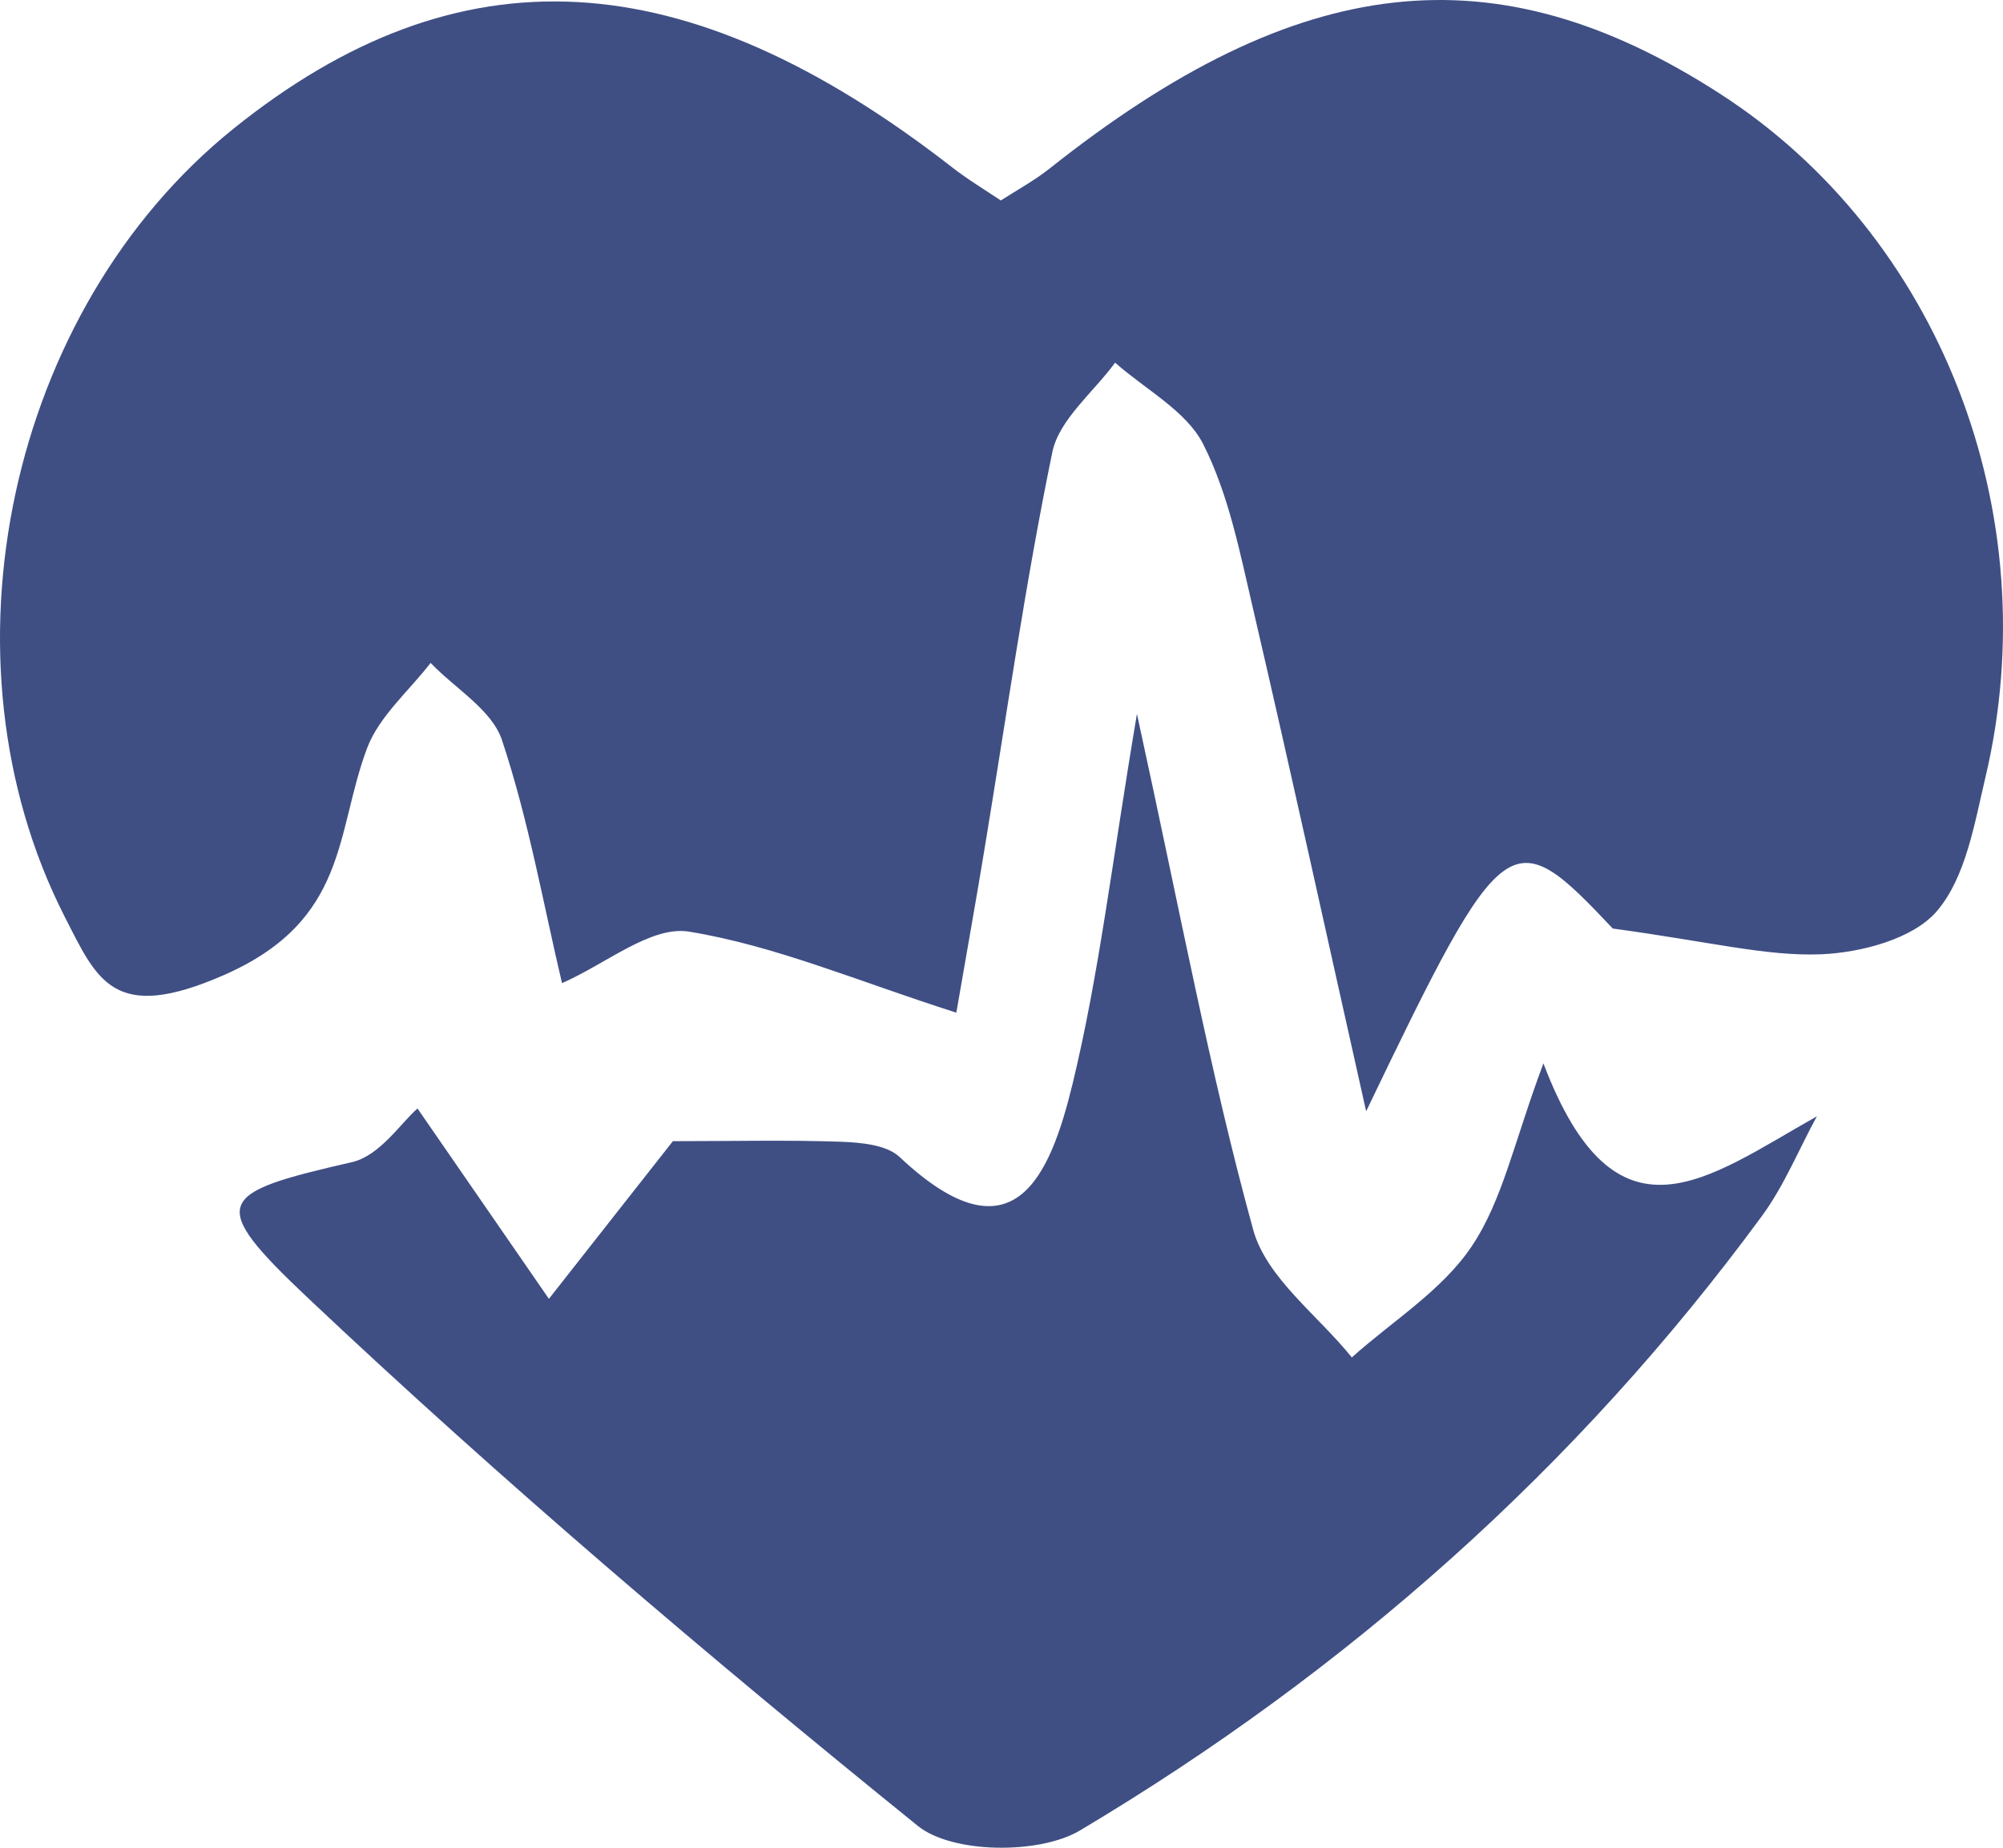 <?xml version="1.0" encoding="iso-8859-1"?>
<!-- Generator: Adobe Illustrator 16.0.3, SVG Export Plug-In . SVG Version: 6.00 Build 0)  -->
<!DOCTYPE svg PUBLIC "-//W3C//DTD SVG 1.1//EN" "http://www.w3.org/Graphics/SVG/1.1/DTD/svg11.dtd">
<svg version="1.1" id="Layer_1" xmlns="http://www.w3.org/2000/svg" xmlns:xlink="http://www.w3.org/1999/xlink" x="0px" y="0px"
	 width="187.422px" height="172.926px" viewBox="0 0 187.422 172.926" style="enable-background:new 0 0 187.422 172.926;"
	 xml:space="preserve">
<path style="fill:#3F4F84;" d="M93.646,18.759c-1.677-1.112-3.207-2.042-4.614-3.146C64.049-3.798,42.925-4.919,21.818,12.068
	C0.833,28.978-6.266,61.599,6.047,85.782c3.05,5.961,4.544,10.002,14.885,5.483c11.705-5.126,10.427-13.295,13.417-21.246
	c1.121-2.972,3.91-5.344,5.944-7.978c2.294,2.407,5.761,4.397,6.691,7.265c2.494,7.508,3.875,15.407,5.604,22.706
	c4.11-1.799,8.325-5.388,11.87-4.823c8.116,1.321,15.911,4.684,25.026,7.586c1.121-6.482,1.903-10.827,2.615-15.18
	c2.06-12.443,3.824-24.939,6.37-37.287c0.634-3.042,3.841-5.588,5.874-8.368c2.824,2.511,6.656,4.51,8.238,7.621
	c2.398,4.736,3.45,10.202,4.675,15.45c3.545,15.233,6.874,30.518,10.575,46.993c12.938-26.938,13.538-27.224,23.079-17.101
	c9.133,1.233,14.364,2.615,19.525,2.407c3.754-0.165,8.594-1.442,10.818-4.058c2.703-3.189,3.502-8.186,4.536-12.548
	c5.839-24.739-4.336-50.721-24.86-63.938C139.917-4.798,121.531-2.739,98.217,15.77C96.844,16.856,95.262,17.734,93.646,18.759
	 M62.963,106.801c-3.128,3.989-7.369,9.359-11.601,14.755c-4.171-6.057-8.351-12.087-12.296-17.813
	c-1.494,1.277-3.51,4.414-6.108,5.014c-12.704,2.92-13.721,3.685-4.058,12.8c18.257,17.223,37.443,33.524,56.986,49.331
	c3.215,2.598,11.366,2.686,15.163,0.426c25-14.895,46.532-33.959,63.833-57.534c2.077-2.832,3.433-6.213,5.127-9.306
	c-10.322,5.813-18.813,12.895-25.59-4.953c-2.729,7.281-3.815,12.816-6.709,17.118c-2.764,4.136-7.403,6.978-11.218,10.401
	c-3.163-3.937-7.968-7.43-9.219-11.913c-4.049-14.694-6.83-29.771-10.888-48.314c-2.329,13.808-3.537,24.383-6.03,34.654
	c-2.085,8.542-5.5,16.866-16.18,6.813c-1.208-1.139-3.615-1.355-5.466-1.425C73.747,106.68,68.785,106.801,62.963,106.801"/>
</svg>
